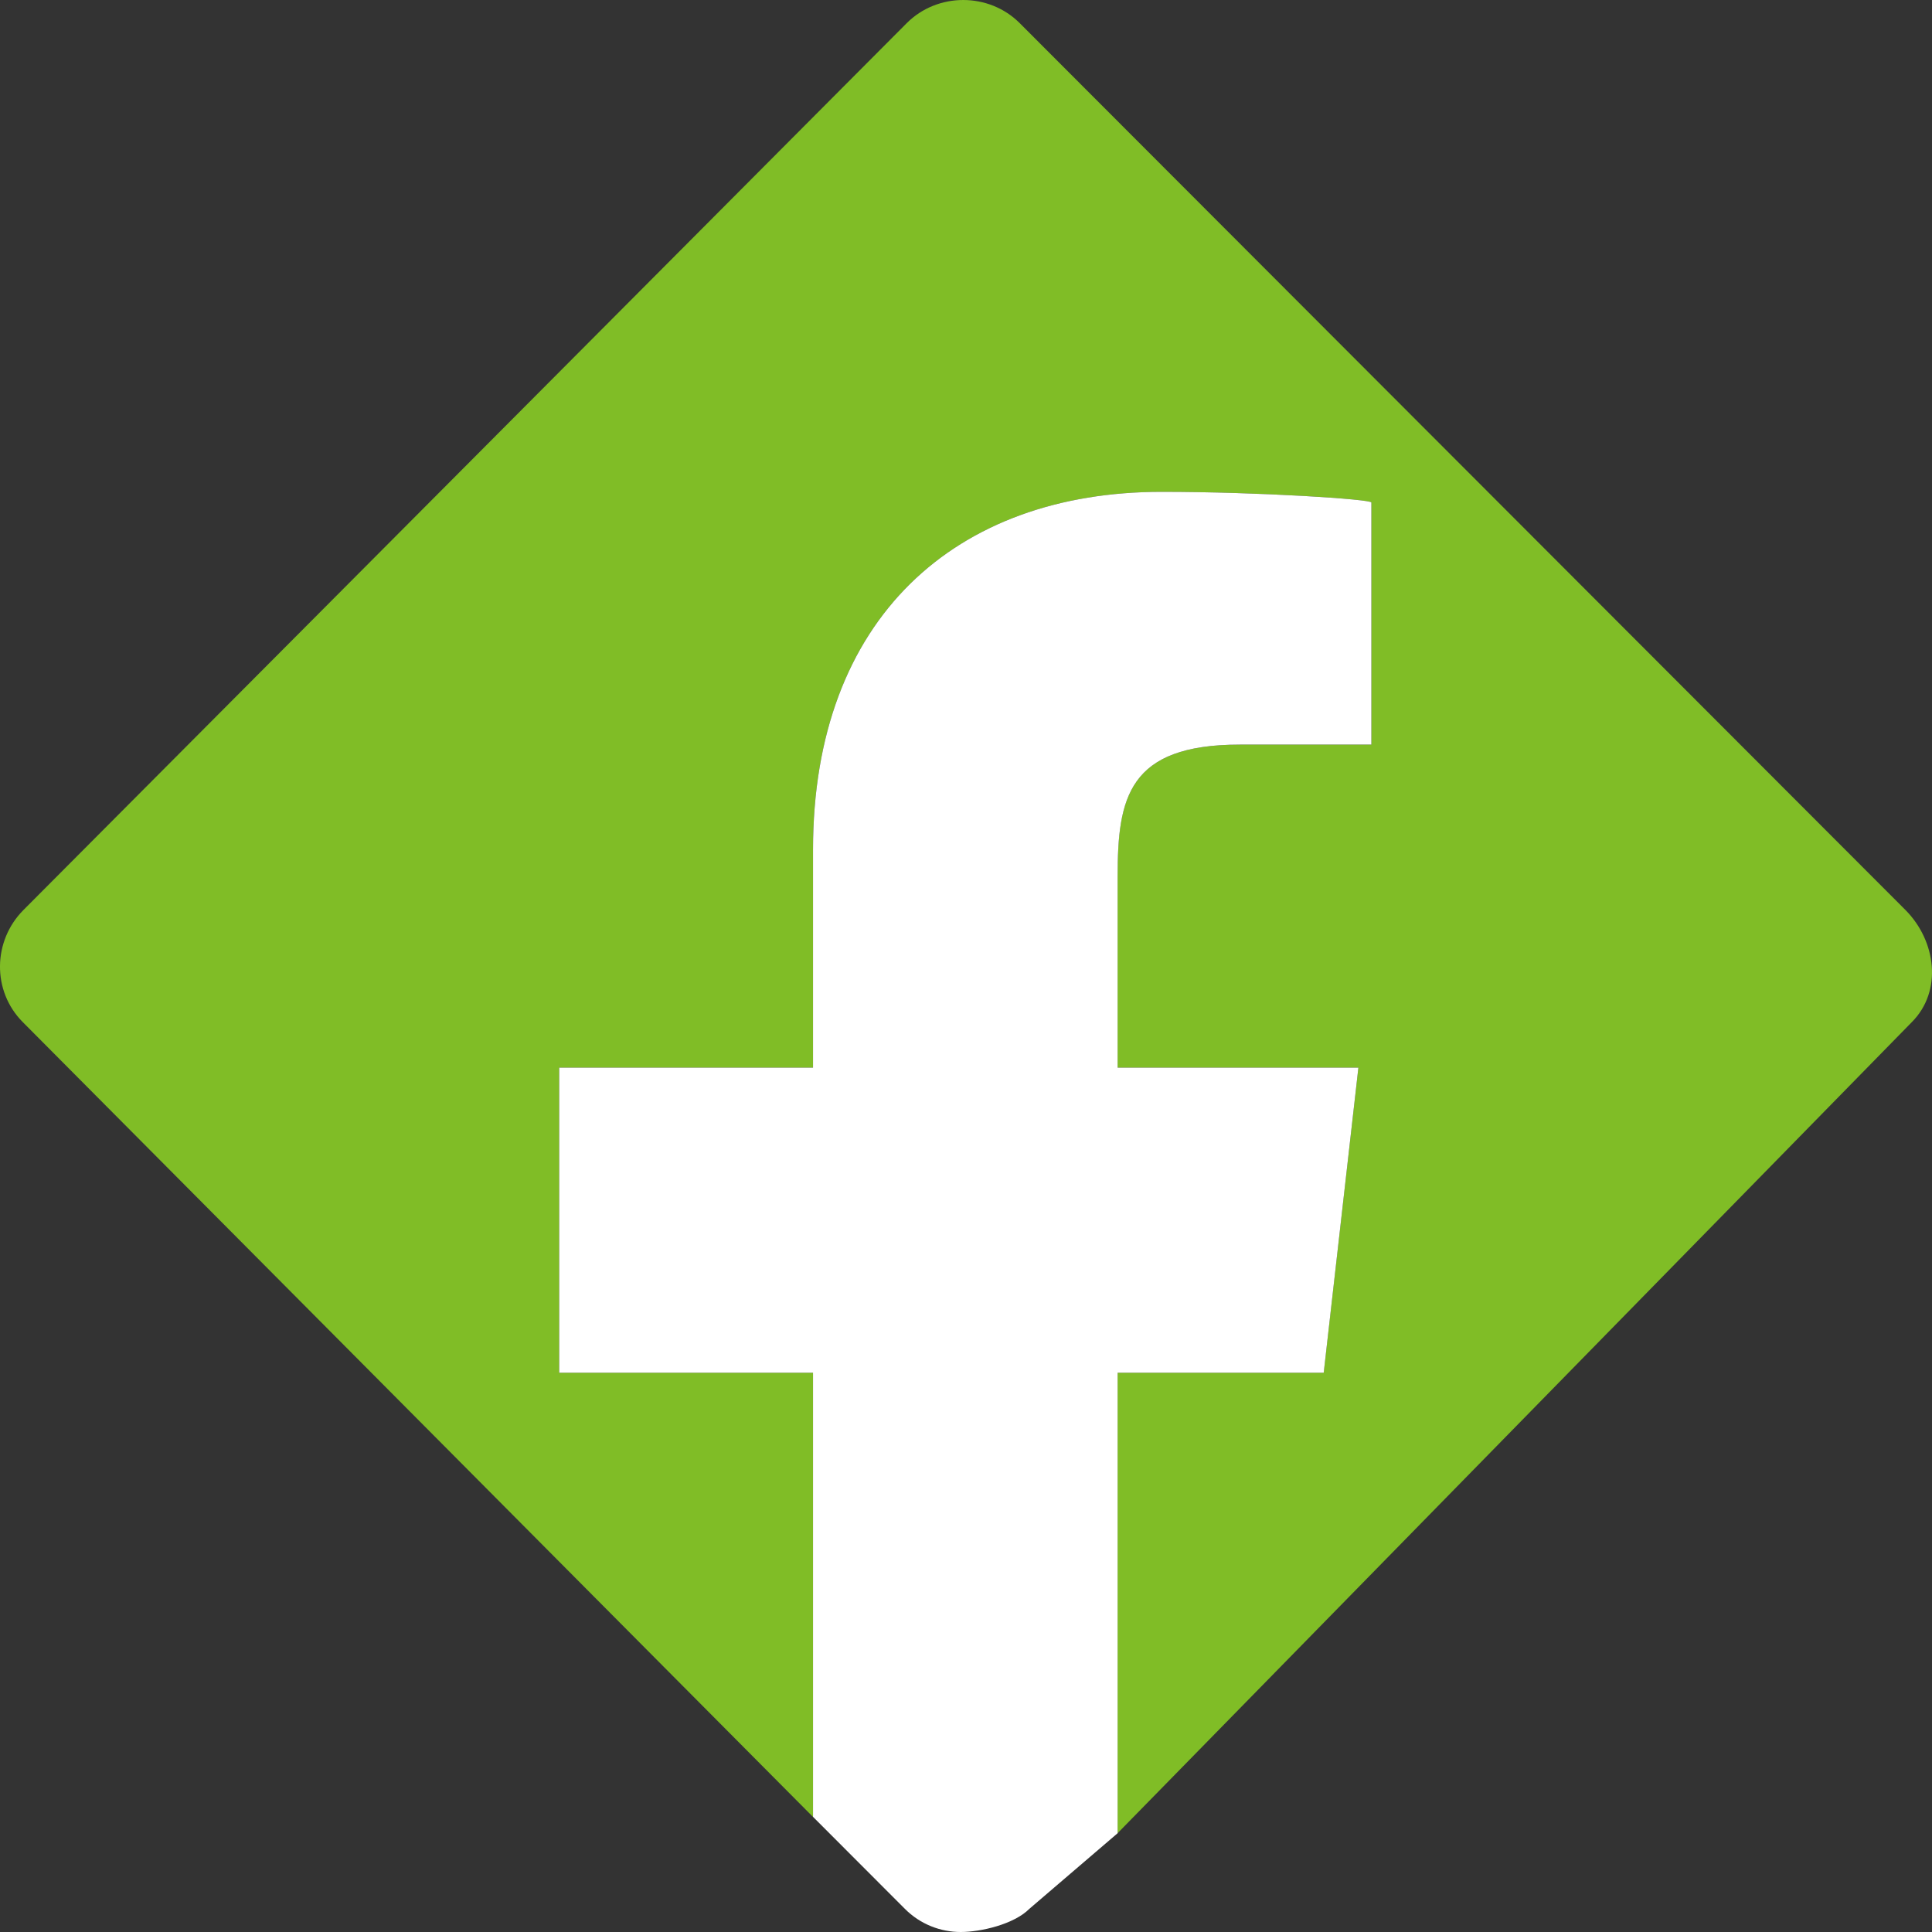 <?xml version="1.0" encoding="UTF-8" standalone="no"?><!DOCTYPE svg PUBLIC "-//W3C//DTD SVG 1.1//EN" "http://www.w3.org/Graphics/SVG/1.1/DTD/svg11.dtd"><svg width="100%" height="100%" viewBox="0 0 40 40" version="1.1" xmlns="http://www.w3.org/2000/svg" xmlns:xlink="http://www.w3.org/1999/xlink" xml:space="preserve" xmlns:serif="http://www.serif.com/" style="fill-rule:evenodd;clip-rule:evenodd;stroke-linejoin:round;stroke-miterlimit:2;"><rect x="0" y="0" width="40" height="40" fill="#333333" stroke="none"/><g id="icon_facebook_groen"><path d="M16.833,28.421l-5.255,0l-0,-6.316l5.255,0l-0,-4.516c-0,-4.795 2.958,-7.406 7.215,-7.406c2.038,0 4.345,0.153 4.345,0.221l0,5.011l-2.722,0.001c-2.315,-0 -2.533,1.105 -2.533,2.728l0,3.961l4.986,0l-0.719,6.316l-4.267,0l0,9.534l16.446,-16.795c0.637,-0.641 0.503,-1.679 -0.134,-2.32l-18.337,-18.36c-0.637,-0.64 -1.703,-0.64 -2.341,-0l-18.286,18.36c-0.638,0.641 -0.653,1.679 -0.016,2.32l16.363,16.458l-0,-9.197Z" style="fill:#80bd26;fill-rule:nonzero;"/><path d="M27.406,28.421l0.718,-6.316l-4.985,0l-0,-3.961c-0,-1.623 0.217,-2.728 2.532,-2.728l2.722,-0.001l0,-5.011c0,-0.068 -2.307,-0.221 -4.345,-0.221c-4.258,0 -7.215,2.611 -7.215,7.406l-0,4.516l-5.255,0l0,6.316l5.255,0l-0,9.195l1.901,1.904c0.318,0.32 0.739,0.48 1.156,0.48c0.417,0 1.104,-0.16 1.422,-0.48l1.827,-1.565l-0,-9.534l4.267,0Z" style="fill:#fff;fill-rule:nonzero;"/></g></svg>